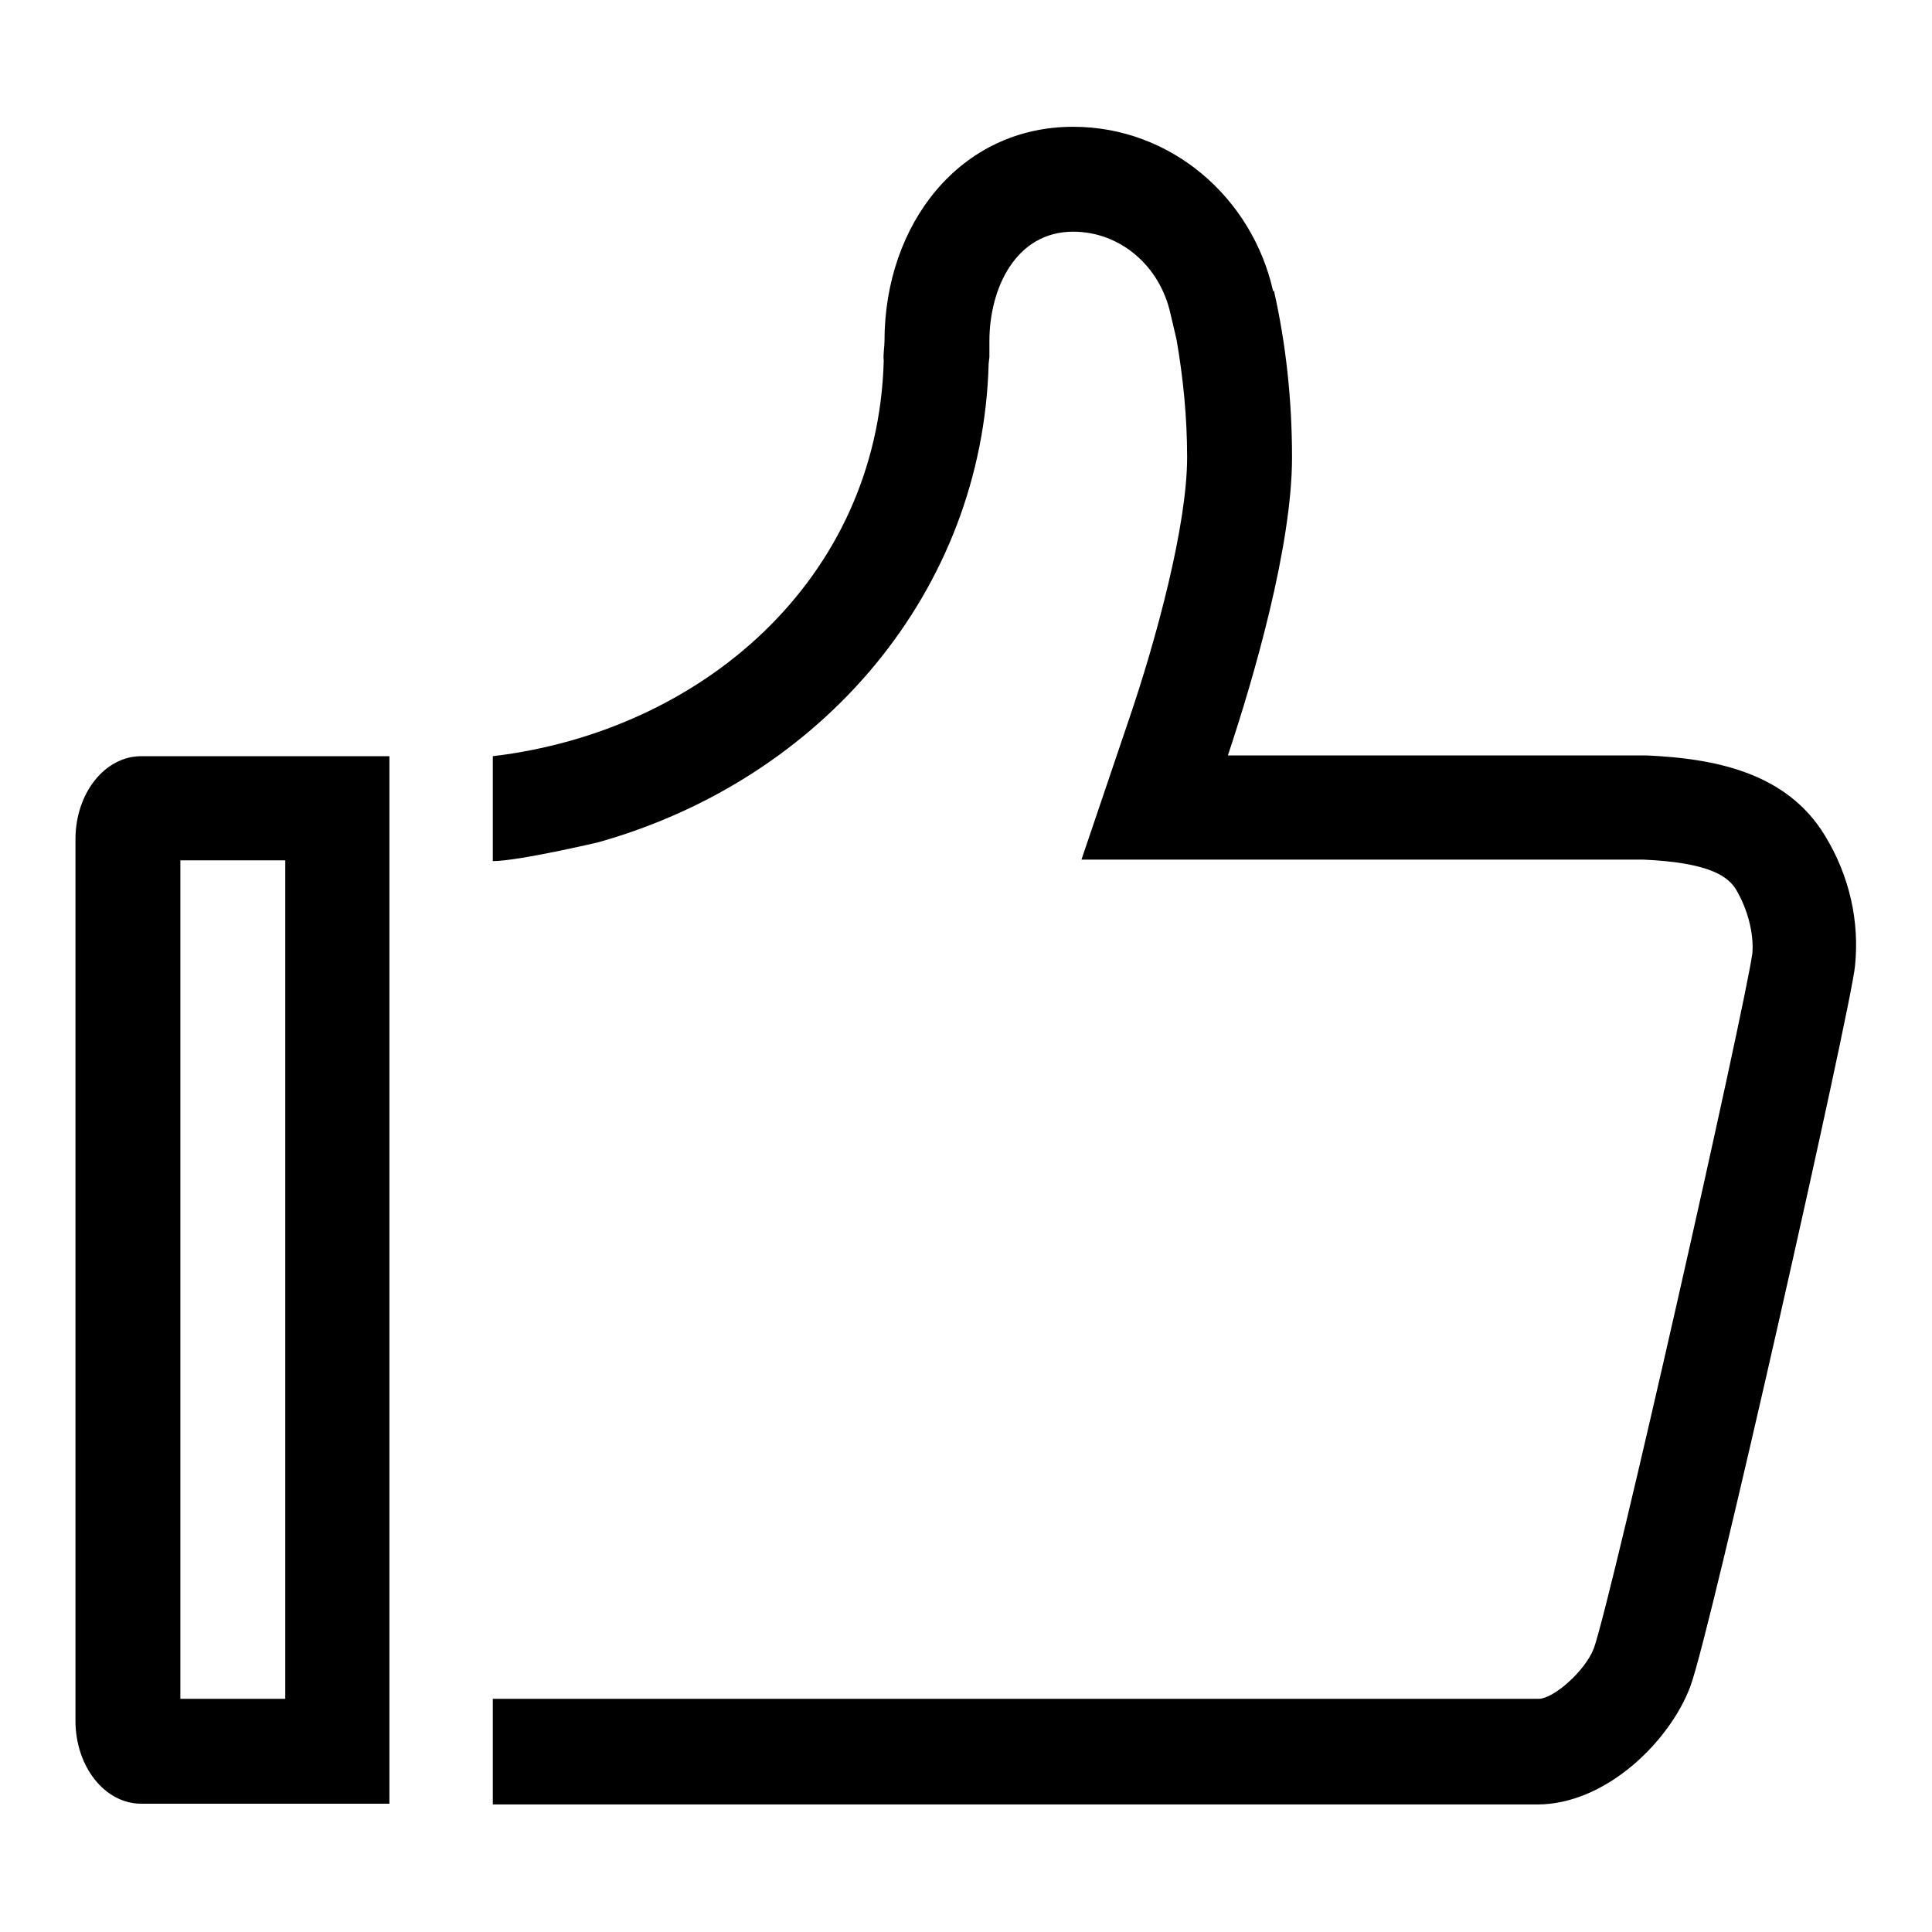 <?xml version="1.0" encoding="utf-8"?>
<!-- Svg Vector Icons : http://www.onlinewebfonts.com/icon -->
<!DOCTYPE svg PUBLIC "-//W3C//DTD SVG 1.1//EN" "http://www.w3.org/Graphics/SVG/1.1/DTD/svg11.dtd">
<svg version="1.1" xmlns="http://www.w3.org/2000/svg" xmlns:xlink="http://www.w3.org/1999/xlink" x="0px" y="0px" viewBox="0 0 256 256" enable-background="new 0 0 256 256" xml:space="preserve">
<g><g><path fill="#000000" d="M37.8,114v111.1H23.9V114H37.8 M51.6,100.2H18.7c-4.8,0-8.7,4.9-8.7,11V228c0,6.1,3.9,11,8.7,11h32.9V100.2L51.6,100.2z"/><path fill="#000000" d="M241.8,110.7c-5.1-8.4-14.7-10.2-23.6-10.6c-0.2,0-6.4,0-14.6,0c-16.5,0-40.9,0-40.9,0c3.5-10.5,8.5-27.8,8.5-39.5c0-7.6-0.8-15-2.4-22.1l-0.1,0.1c-2.8-12.5-13.6-21.8-26.5-21.8c-15,0-25,12.9-25,28.4c0,0.9-0.2,1.7-0.1,2.6c-0.8,29-24.1,49.1-51.8,52.4c0,0,0,11.3,0,13.9c3.4,0,14-2.5,14-2.5c29.8-8.4,50.9-33.4,51.7-63.4l0.1-0.9l0-0.8l0-1.3c0-7,3.5-14.5,11.1-14.5c6.2,0,11.5,4.5,12.9,10.9l0.8,3.4c0.9,5.2,1.4,10.4,1.4,15.6c0,8.9-4,23.9-7.8,35l-6.2,18.3l19.4,0l40.9,0c7.2,0,12.8,0,14.1,0c9.2,0.4,11.3,2.4,12.3,3.9c1.6,2.7,2.4,5.9,2.2,8.5c-1,7.3-18.4,84.5-21,92.1c-1.2,3.1-5.4,6.7-7.3,6.7H93.3H79.4H65.3v14h138.4c9.1,0,17.6-8.4,20.3-15.7c2.7-7.3,21.3-90,21.8-95.4C246.4,122.1,245.1,116.1,241.8,110.7z"/></g></g>
</svg>